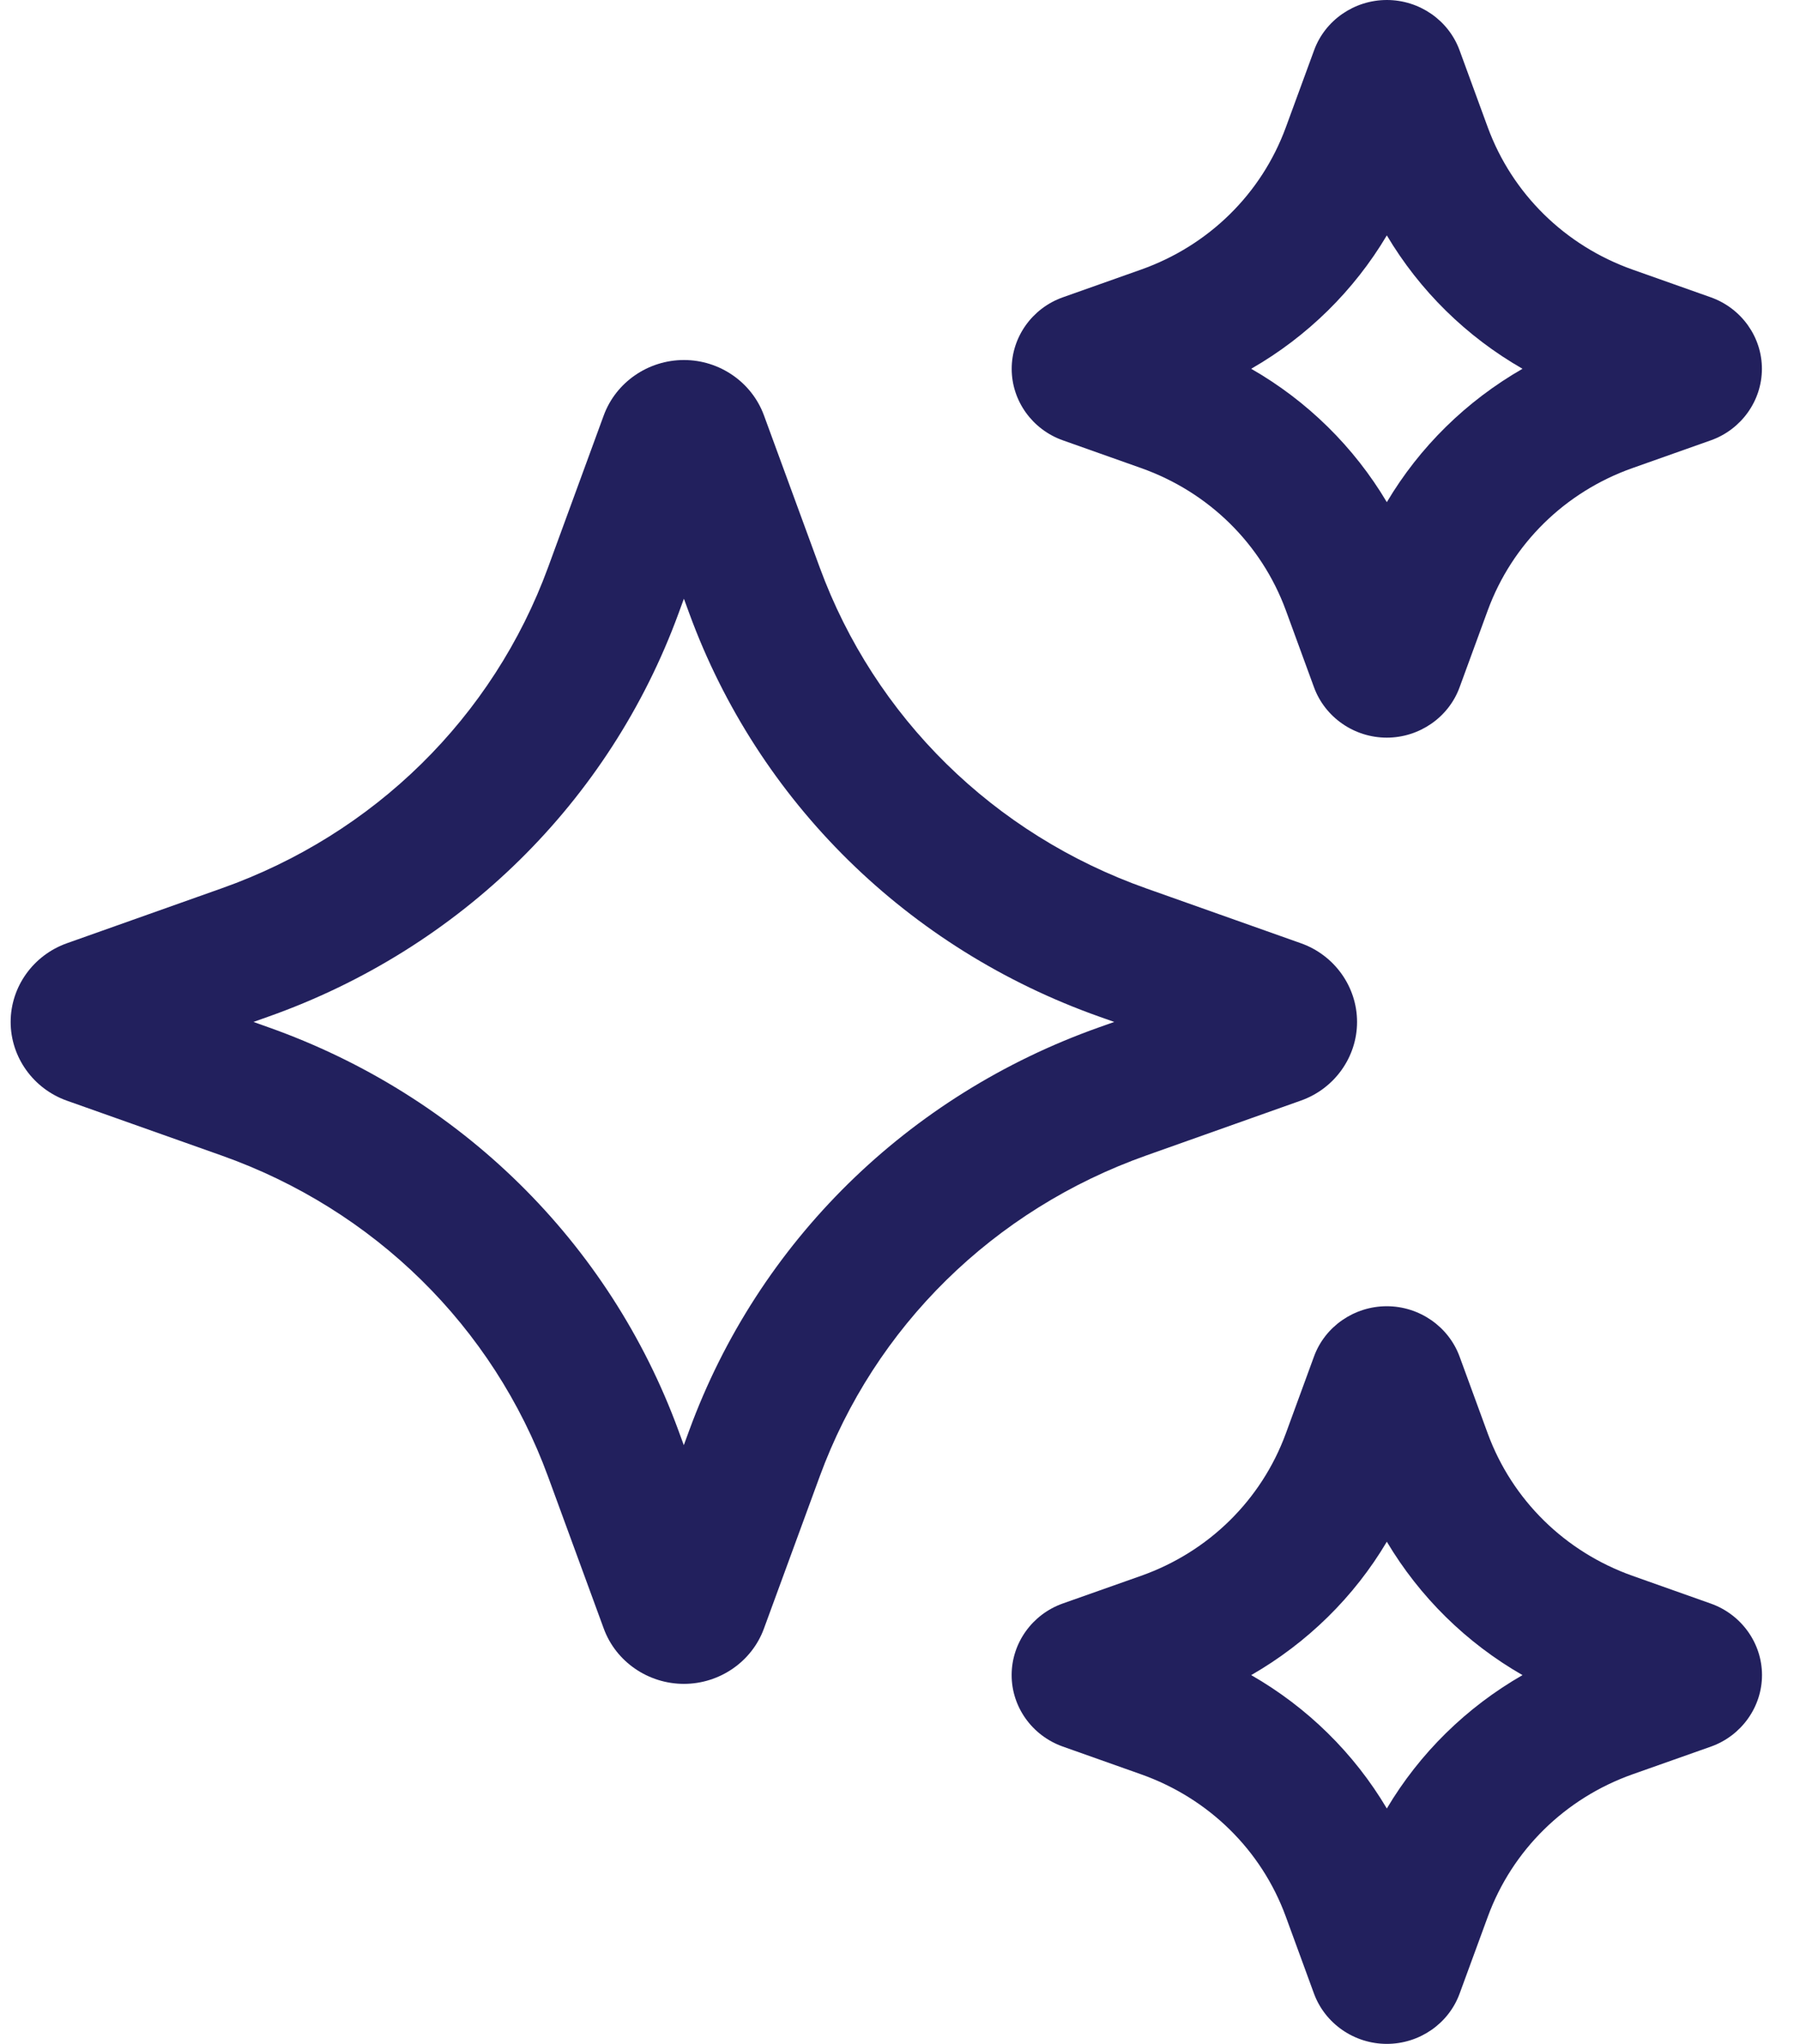 <svg xmlns="http://www.w3.org/2000/svg" width="37" height="42" viewBox="0 0 37 42" fill="none"><path d="M26.735 22.618C27.429 22.375 27.895 21.724 27.895 21C27.895 20.276 27.429 19.625 26.738 19.382L23.562 18.256C20.426 17.146 17.979 14.739 16.848 11.656L15.703 8.534C15.453 7.855 14.793 7.398 14.059 7.398C13.324 7.398 12.662 7.854 12.411 8.534L11.267 11.656C10.136 14.741 7.689 17.146 4.552 18.256L1.378 19.382C0.685 19.627 0.219 20.276 0.219 21C0.219 21.724 0.685 22.373 1.375 22.618L4.552 23.744C7.688 24.854 10.135 27.259 11.266 30.344L12.411 33.467C12.66 34.146 13.323 34.602 14.058 34.602C14.793 34.602 15.455 34.145 15.703 33.466L16.848 30.344C17.977 27.261 20.426 24.856 23.562 23.744L26.735 22.618ZM22.596 21.109C18.658 22.504 15.586 25.523 14.167 29.394L14.056 29.697L13.945 29.394C12.525 25.523 9.453 22.504 5.516 21.109L5.21 21L5.517 20.891C9.456 19.496 12.528 16.477 13.947 12.606L14.058 12.303L14.169 12.606C15.587 16.477 18.66 19.496 22.596 20.891L22.904 21L22.596 21.109Z" fill="#22205D"></path><path d="M21.847 9.048L23.455 9.618C24.847 10.111 25.931 11.178 26.432 12.544L27.01 14.123C27.237 14.742 27.838 15.158 28.506 15.158C29.174 15.158 29.776 14.742 30.002 14.125L30.581 12.544C31.083 11.176 32.168 10.109 33.558 9.618L35.168 9.048C35.793 8.826 36.216 8.236 36.217 7.582C36.219 6.929 35.8 6.336 35.168 6.11L33.558 5.54C32.168 5.047 31.083 3.98 30.581 2.614L30.002 1.033C29.775 0.414 29.175 0 28.507 0C27.838 0 27.237 0.416 27.012 1.033L26.432 2.614C25.931 3.982 24.846 5.047 23.455 5.54L21.843 6.111C21.216 6.335 20.795 6.927 20.796 7.582C20.797 8.238 21.221 8.827 21.847 9.048ZM28.507 4.837C29.183 5.974 30.141 6.916 31.296 7.578C30.14 8.242 29.181 9.184 28.507 10.319C27.832 9.184 26.874 8.24 25.719 7.578C26.874 6.915 27.832 5.972 28.507 4.837Z" fill="#22205D"></path><path d="M35.166 32.952L33.558 32.382C32.168 31.889 31.083 30.822 30.581 29.456L30.002 27.875C29.775 27.258 29.174 26.842 28.506 26.842C27.837 26.842 27.235 27.258 27.01 27.875L26.431 29.456C25.929 30.824 24.844 31.891 23.454 32.382L21.847 32.95C21.219 33.172 20.796 33.762 20.795 34.418C20.793 35.073 21.213 35.665 21.846 35.89L23.454 36.46C24.846 36.953 25.931 38.018 26.431 39.386L27.009 40.965C27.237 41.584 27.838 42 28.507 42C29.177 42 29.778 41.584 30.003 40.967L30.583 39.386C31.084 38.02 32.169 36.953 33.559 36.46L35.175 35.889C35.8 35.664 36.22 35.073 36.219 34.418C36.217 33.762 35.793 33.174 35.166 32.952ZM28.507 37.163C27.832 36.026 26.874 35.084 25.719 34.422C26.874 33.758 27.834 32.816 28.507 31.681C29.183 32.816 30.141 33.76 31.296 34.422C30.141 35.085 29.181 36.028 28.507 37.163Z" fill="#22205D"></path></svg>